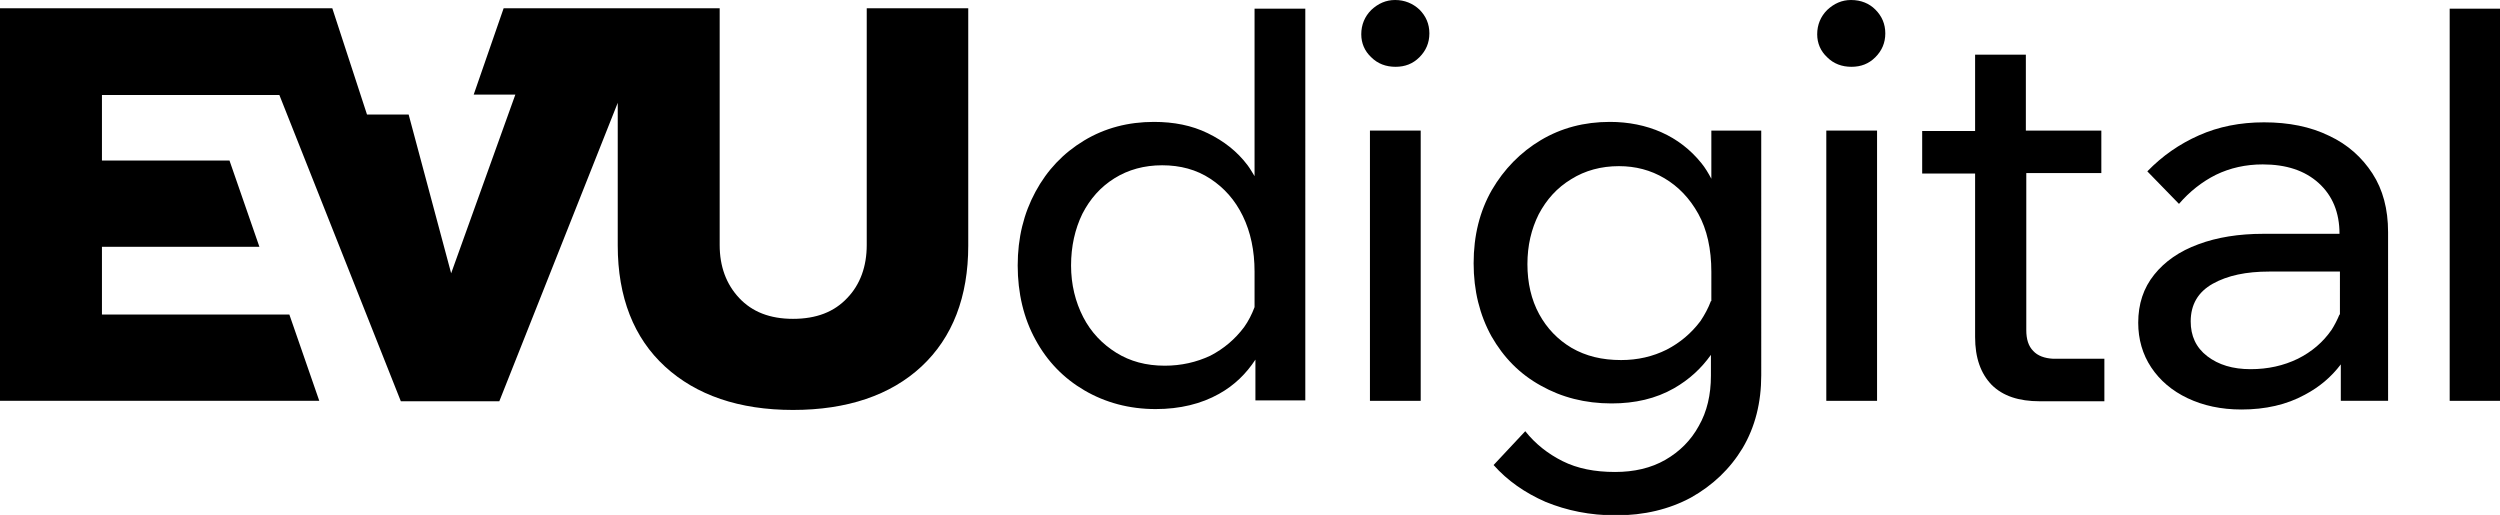 <?xml version="1.0" encoding="utf-8"?>
<!-- Generator: $$$/GeneralStr/196=Adobe Illustrator 27.6.0, SVG Export Plug-In . SVG Version: 6.00 Build 0)  -->
<svg version="1.1" id="Ebene_1"
	xmlns="http://www.w3.org/2000/svg"
	xmlns:xlink="http://www.w3.org/1999/xlink" width="100%" height="100%" x="0px" y="0px" viewBox="0 0 576.3 118.7" style="enable-background:new 0 0 576.3 118.7;" xml:space="preserve">
	<style type="text/css">
	.st0{fill:#000000;}
	</style>
	<g>
		<g>
			<path class="st0" d="M289.2,40.6c-0.5-0.8-1-1.7-1.6-2.5c-2.4-3.2-5.5-5.6-9.2-7.4c-3.7-1.8-7.8-2.6-12.4-2.6
			c-5.9,0-11.3,1.4-16.1,4.3c-4.8,2.9-8.5,6.8-11.2,11.8c-2.7,5-4.1,10.6-4.1,17c0,6.4,1.4,12.2,4.1,17.1c2.7,5,6.5,8.9,11.3,11.7
			c4.8,2.8,10.3,4.3,16.4,4.3c5.6,0,10.5-1.2,14.6-3.5c3.6-2,6.3-4.7,8.4-7.9v9.4h11.5V2h-11.7V40.6z M289.2,70.8
			c-0.6,1.6-1.4,3.2-2.4,4.6c-2.1,2.8-4.7,5-7.8,6.6c-3.2,1.5-6.7,2.3-10.5,2.3c-4.3,0-8-1-11.2-3c-3.2-2-5.8-4.7-7.6-8.2
			c-1.8-3.5-2.8-7.5-2.8-11.9c0-4.4,0.9-8.4,2.6-11.9c1.8-3.5,4.2-6.2,7.4-8.2c3.2-2,6.9-3,11-3c4.2,0,7.9,1,11.1,3.1
			c3.2,2.1,5.7,4.9,7.5,8.6c1.8,3.7,2.7,8,2.7,12.8V70.8z"/>
			<path class="st0" d="M321.6,0c-2.1,0-3.9,0.8-5.5,2.3c-1.5,1.5-2.3,3.4-2.3,5.6c0,2.1,0.8,3.9,2.3,5.3c1.5,1.5,3.4,2.2,5.6,2.2
			c2.2,0,4-0.7,5.5-2.2c1.5-1.5,2.3-3.3,2.3-5.5s-0.8-4-2.3-5.5C325.7,0.8,323.8,0,321.6,0z"/>
			<rect x="315.8" y="30.1" class="st0" width="11.7" height="62.3"/>
			<path class="st0" d="M394.5,41.2c-0.7-1.3-1.4-2.5-2.3-3.6c-2.5-3.1-5.6-5.5-9.2-7.1c-3.6-1.6-7.6-2.4-11.9-2.4
			c-5.9,0-11.2,1.4-15.9,4.2c-4.7,2.8-8.5,6.7-11.3,11.5c-2.8,4.9-4.2,10.5-4.2,16.9c0,6.3,1.4,11.9,4.1,16.8
			c2.8,4.9,6.5,8.7,11.4,11.4c4.8,2.7,10.2,4.1,16.3,4.1c5.4,0,10.2-1.1,14.4-3.5c3.5-2,6.3-4.6,8.5-7.7v4.8c0,4.4-0.9,8.3-2.8,11.6
			c-1.8,3.3-4.4,5.9-7.7,7.8c-3.3,1.9-7.2,2.8-11.6,2.8c-4.7,0-8.7-0.8-12.1-2.5c-3.4-1.7-6.3-4-8.6-6.9l-7.3,7.8
			c3.2,3.6,7.2,6.4,12,8.5c4.9,2,10.2,3.1,16.2,3.1c6.5,0,12.3-1.4,17.3-4.1c5-2.8,9-6.6,11.9-11.4c2.9-4.9,4.3-10.5,4.3-16.8V30.1
			h-11.5V41.2z M394.4,69.4c-0.6,1.6-1.4,3.1-2.4,4.6c-2.1,2.8-4.7,5-7.8,6.6c-3.2,1.6-6.7,2.4-10.5,2.4c-4.4,0-8.1-0.9-11.4-2.8
			c-3.2-1.9-5.7-4.5-7.5-7.8c-1.8-3.3-2.7-7.2-2.7-11.5c0-4.3,0.9-8.1,2.6-11.5c1.8-3.4,4.2-6.1,7.5-8.1c3.2-2,6.9-3,11-3
			c3.8,0,7.3,0.9,10.5,2.8c3.2,1.9,5.8,4.6,7.8,8.2c2,3.6,3,8.1,3,13.4V69.4z"/>
			<path class="st0" d="M426.7,0c-2.1,0-3.9,0.8-5.5,2.3c-1.5,1.5-2.3,3.4-2.3,5.6c0,2.1,0.8,3.9,2.3,5.3c1.5,1.5,3.4,2.2,5.6,2.2
			c2.2,0,4-0.7,5.5-2.2c1.5-1.5,2.3-3.3,2.3-5.5s-0.8-4-2.3-5.5C430.9,0.8,429,0,426.7,0z"/>
			<rect x="421" y="30.1" class="st0" width="11.7" height="62.3"/>
			<path class="st0" d="M468.7,80.9c-1.1-1.1-1.6-2.7-1.6-4.8V39.9h17.3v-9.8H467V12.6h-11.7v17.6h-12.2v9.8h12.2v37.7
			c0,4.8,1.3,8.4,3.8,11c2.6,2.6,6.3,3.8,11.1,3.8h14.9v-9.8h-11.8C471.3,82.6,469.7,82,468.7,80.9z"/>
			<path class="st0" d="M536.9,31.3c-4.3-2.1-9.3-3.1-15-3.1c-5.5,0-10.5,1-15,3c-4.5,2-8.4,4.7-11.9,8.3l7.3,7.5
			c2.4-2.8,5.3-5.1,8.5-6.7c3.3-1.6,6.9-2.4,10.8-2.4c5.4,0,9.7,1.4,12.9,4.3c3.2,2.9,4.8,6.8,4.8,11.7h-17.6
			c-5.6,0-10.6,0.8-14.9,2.4c-4.4,1.6-7.8,4-10.2,7c-2.5,3.1-3.7,6.8-3.7,11.1c0,3.8,1,7.3,3,10.3c2,3,4.8,5.4,8.4,7.1
			c3.6,1.7,7.7,2.6,12.4,2.6c5.5,0,10.4-1.1,14.6-3.4c3.4-1.8,6.1-4.1,8.3-7v8.4h10.9V53.5c0-5.3-1.2-9.8-3.6-13.5
			C544.5,36.3,541.2,33.3,536.9,31.3z M539.3,72.5c-0.5,1.2-1.1,2.4-1.8,3.5c-2,2.9-4.6,5.1-7.8,6.7c-3.3,1.6-6.9,2.4-10.9,2.4
			c-4.1,0-7.4-1-10-3c-2.6-2-3.8-4.7-3.8-8c0-3.9,1.7-6.8,5.1-8.7c3.4-1.9,7.7-2.8,13-2.8h16.3V72.5z"/>
			<rect x="564.7" y="2" class="st0" width="11.7" height="90.4"/>
		</g>
		<path class="st0" d="M199.8,56.5c0,4.9-1.5,9.1-4.5,12.2c-3,3.2-7.1,4.8-12.5,4.8c-5.3,0-9.4-1.6-12.4-4.8c-3-3.2-4.5-7.3-4.5-12.2
		V1.9h-34.1h-5.8h-9.9l-6.9,19.9h9.6l-14.8,41.2l0,0l-9.8-36.6h-3.3h-6.3l-8-24.5H0v90.5h73.6l-6.9-19.9H23.5V56.9h36.3L52.9,37
		H23.5V21.9h40.9l28,70.6h22.7l27.3-68.8v32.9c0,11.9,3.7,21.3,10.9,27.9c7.2,6.6,17.1,10,29.5,10c12.5,0,22.5-3.4,29.6-10
		c7.2-6.7,10.8-16.1,10.8-27.9V1.9h-23.4V56.5z"/>
	</g>
</svg>
